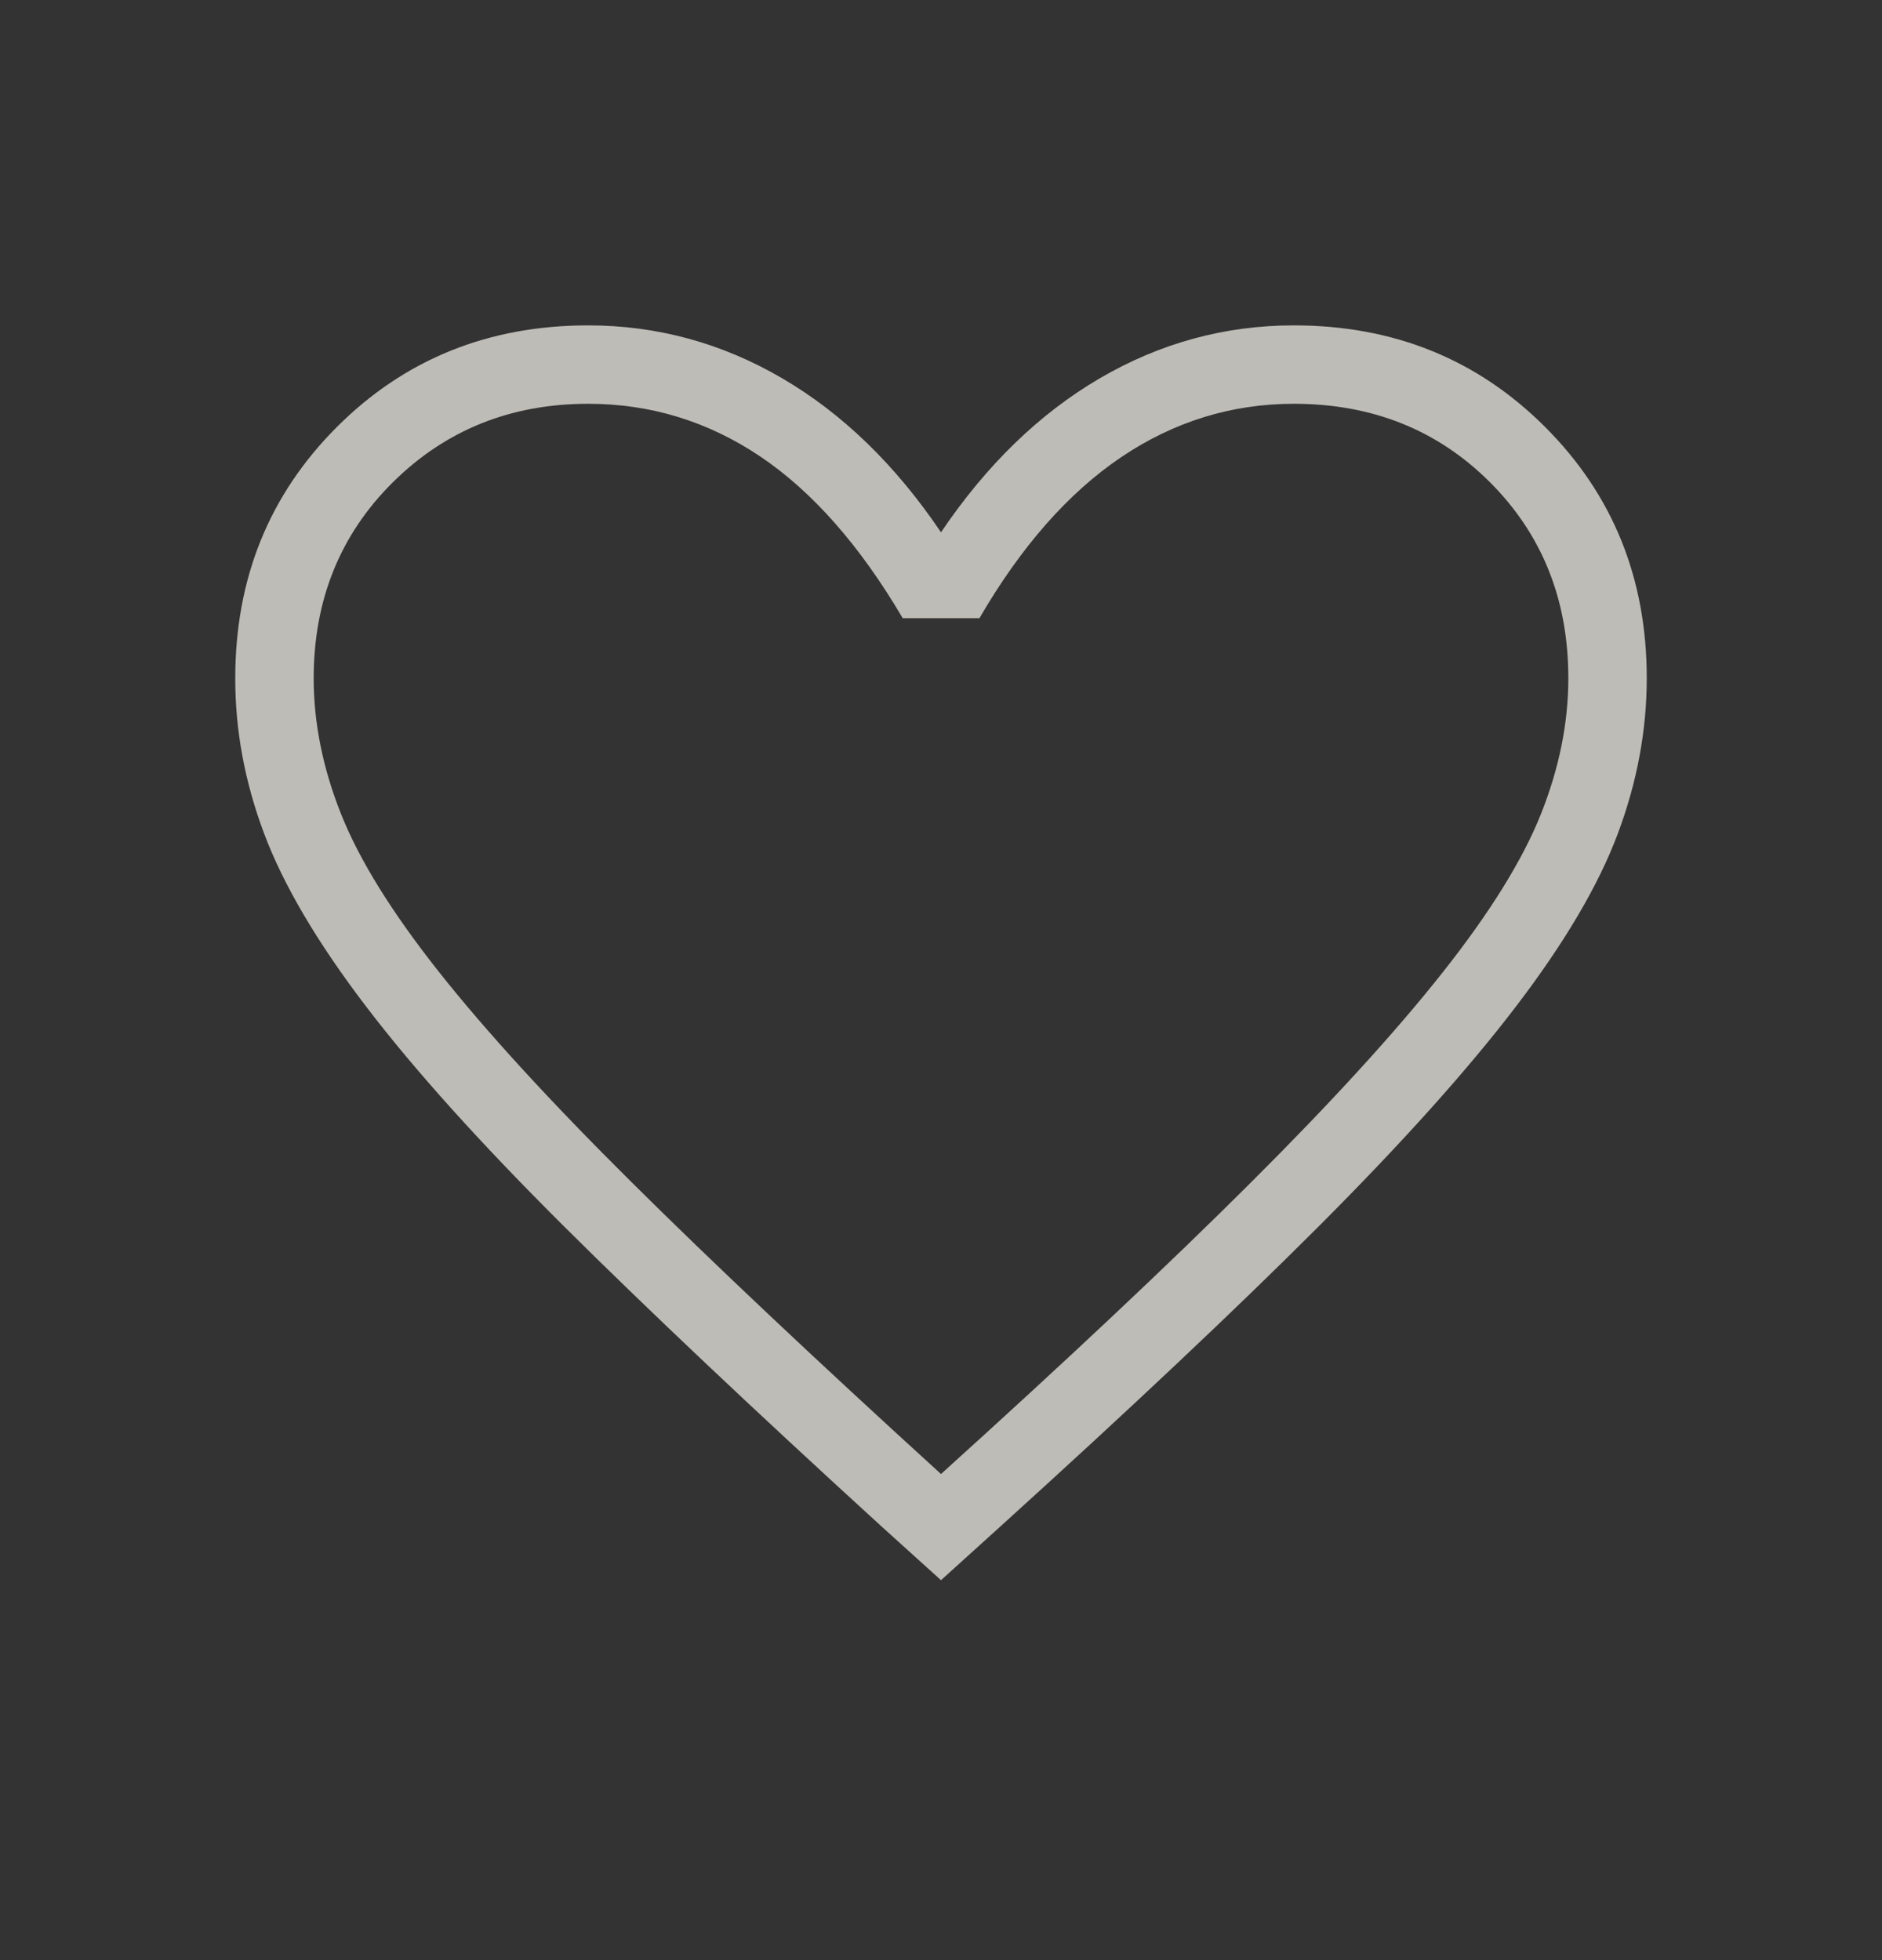 <svg width="24" height="25" viewBox="0 0 24 25" fill="none" xmlns="http://www.w3.org/2000/svg">
<rect x="0" y="0" width="24" height="25" fill="#333333" stroke="none"/>
<g opacity="0.7">
<path d="M12 20.154L11.242 19.469C9.61 17.979 8.26 16.703 7.192 15.641C6.125 14.579 5.282 13.643 4.664 12.831C4.046 12.02 3.614 11.287 3.368 10.631C3.122 9.976 2.999 9.316 3 8.65C3 7.378 3.432 6.31 4.296 5.446C5.16 4.582 6.228 4.15 7.5 4.15C8.38 4.15 9.205 4.375 9.975 4.825C10.745 5.275 11.42 5.93 12 6.789C12.58 5.93 13.255 5.275 14.025 4.825C14.795 4.375 15.62 4.15 16.5 4.15C17.772 4.15 18.84 4.582 19.704 5.446C20.568 6.31 21 7.378 21 8.65C21 9.314 20.877 9.974 20.632 10.63C20.386 11.288 19.954 12.022 19.336 12.832C18.718 13.643 17.878 14.579 16.817 15.641C15.756 16.703 14.402 17.979 12.757 19.469L12 20.154ZM12 18.8C13.6 17.354 14.917 16.115 15.95 15.084C16.983 14.054 17.8 13.159 18.4 12.399C19 11.64 19.417 10.968 19.65 10.384C19.883 9.799 20 9.221 20 8.65C20 7.65 19.667 6.817 19 6.15C18.333 5.484 17.5 5.15 16.5 5.15C15.704 5.15 14.969 5.378 14.296 5.832C13.623 6.287 13.021 6.971 12.49 7.885H11.512C10.967 6.959 10.362 6.271 9.695 5.822C9.028 5.374 8.297 5.15 7.501 5.15C6.514 5.15 5.684 5.484 5.011 6.15C4.338 6.817 4.001 7.65 4 8.65C4 9.221 4.117 9.799 4.35 10.384C4.583 10.97 5 11.641 5.6 12.399C6.2 13.157 7.017 14.049 8.05 15.074C9.083 16.1 10.4 17.342 12 18.8Z" fill="#F9F6EE"/>
</g>
</svg>
